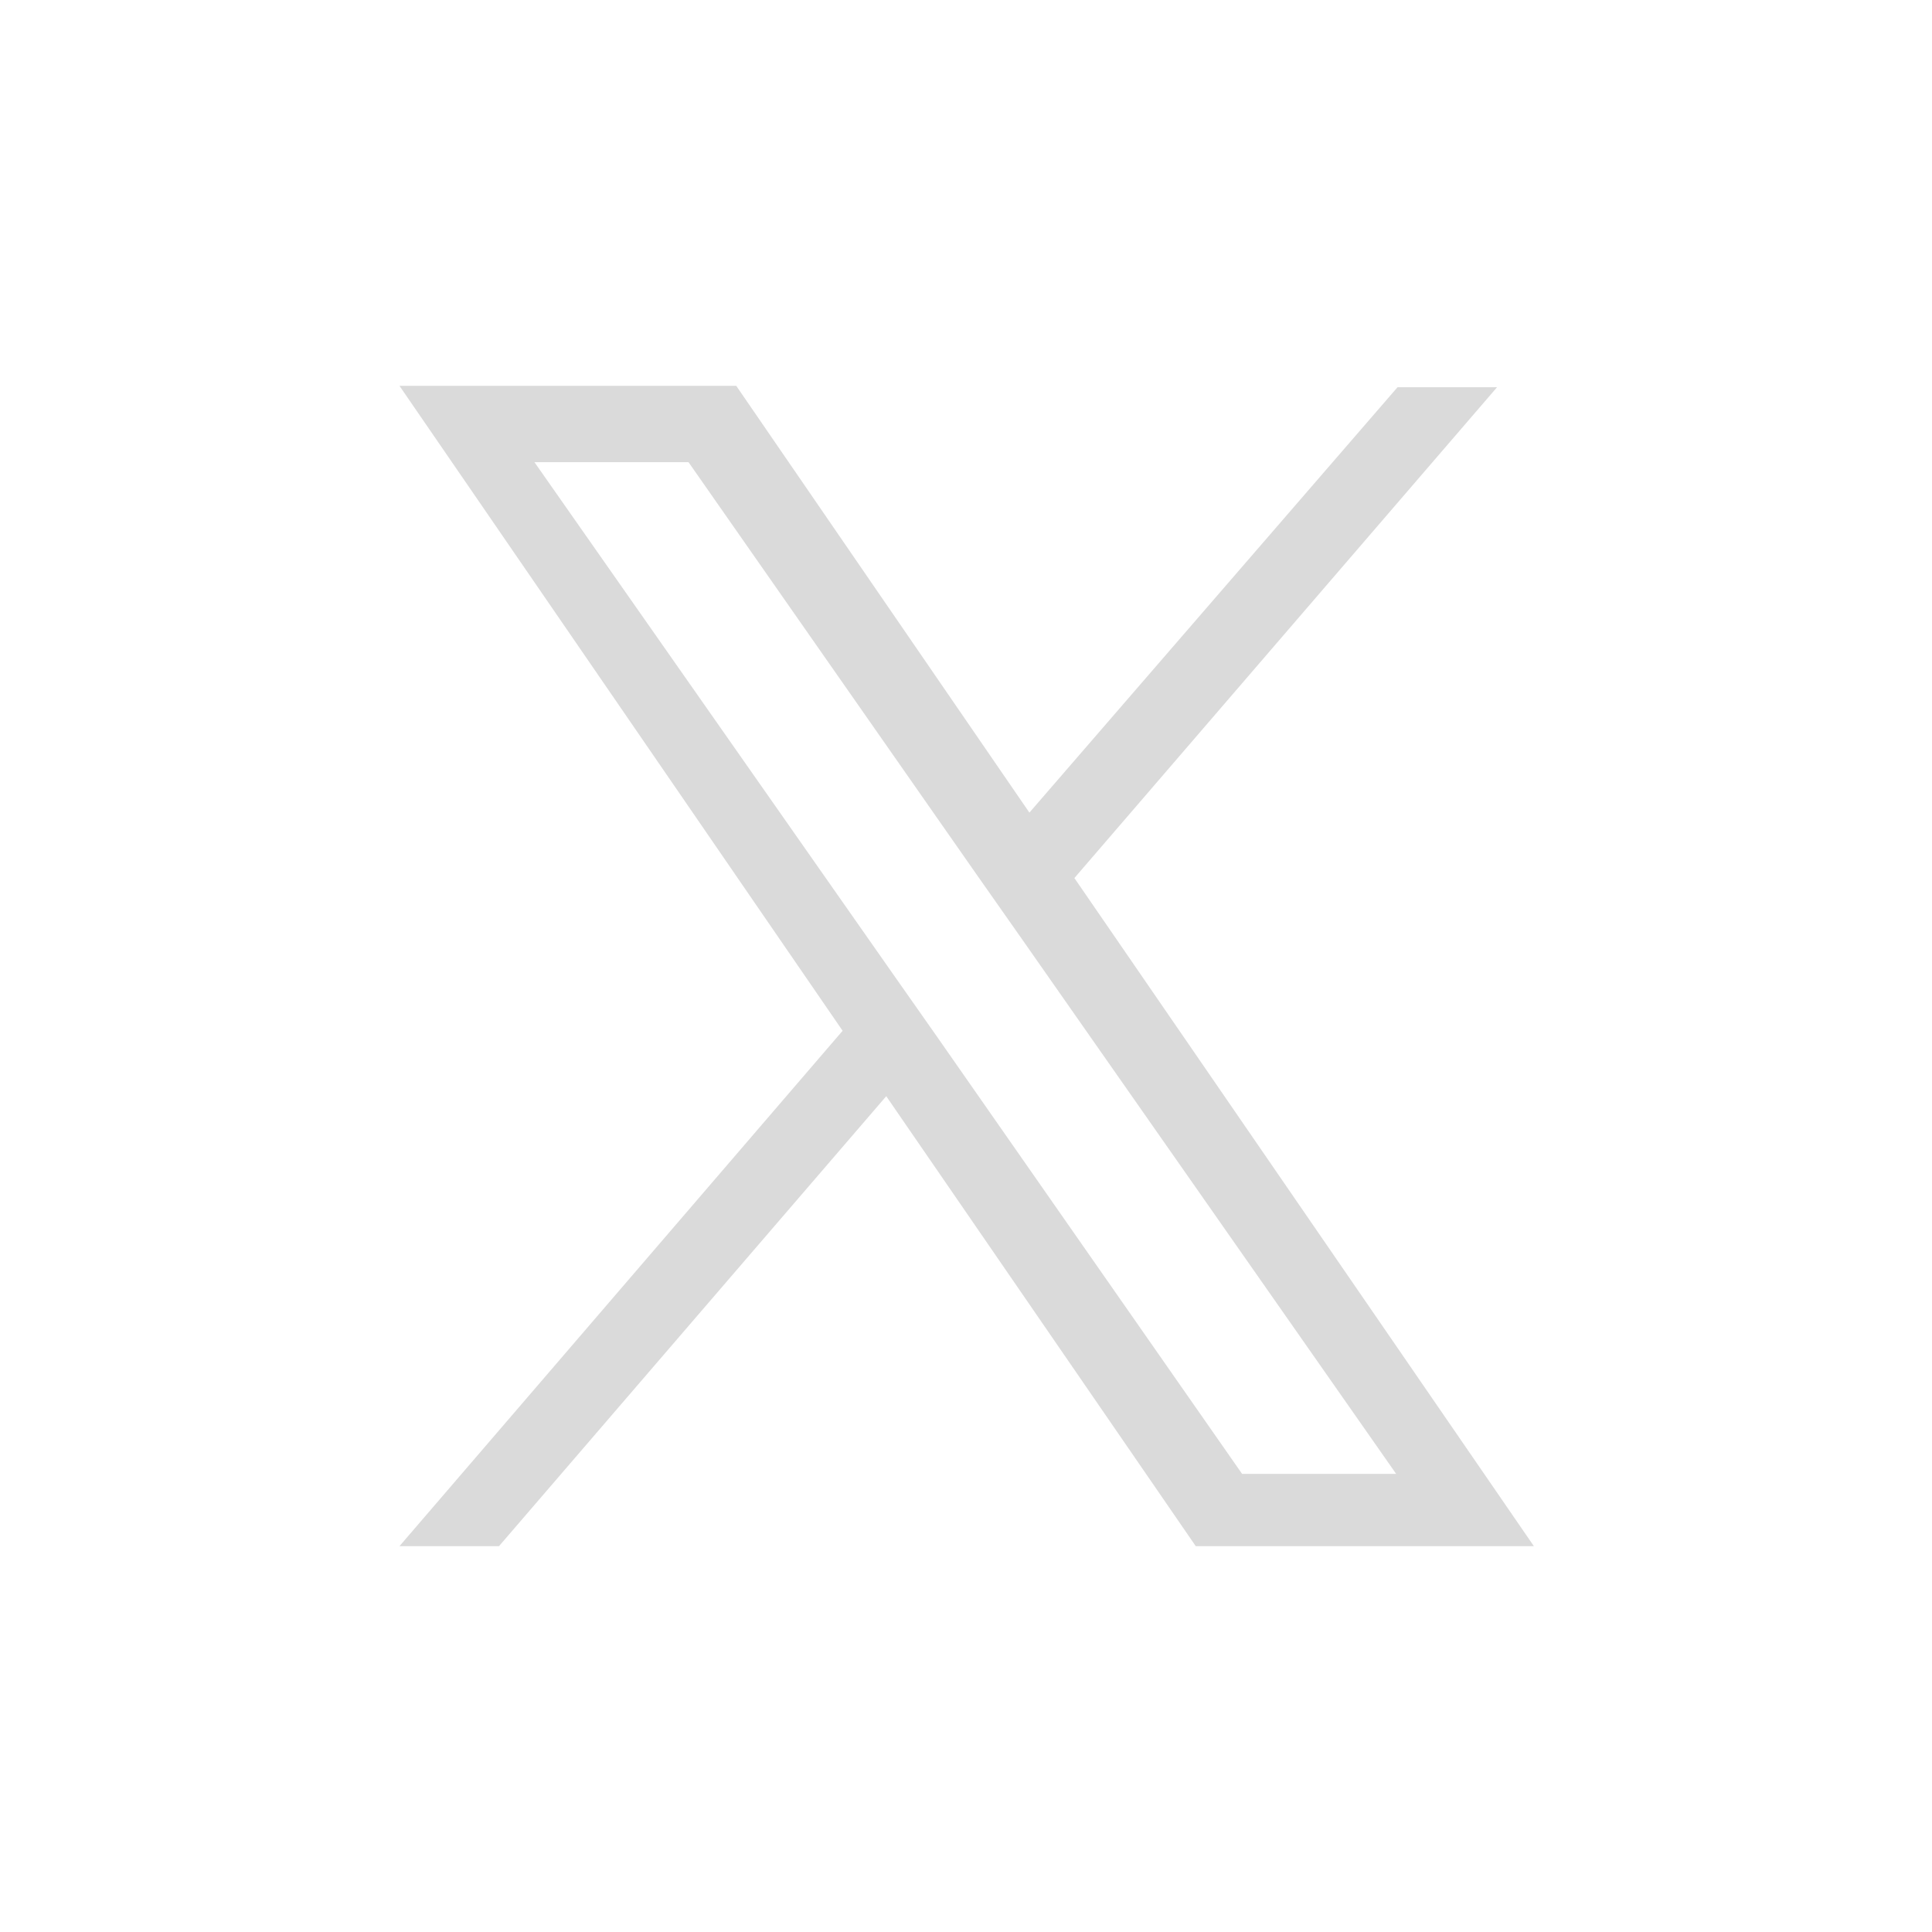 <?xml version="1.0" encoding="utf-8"?>
<!-- Generator: Adobe Illustrator 27.9.0, SVG Export Plug-In . SVG Version: 6.00 Build 0)  -->
<svg version="1.1" xmlns="http://www.w3.org/2000/svg" xmlns:xlink="http://www.w3.org/1999/xlink" x="0px" y="0px"
	 viewBox="0 0 141.7 141.7" style="enable-background:new 0 0 141.7 141.7;" xml:space="preserve">
<style type="text/css">
	.st8{fill:#DADADA;}
</style>
<g id="x">
	<path class="st8" d="M78.8,64.4l31-36h-7.3L75.5,59.6L54,28.3H29.3l32.5,47.3l-32.5,37.8h7.3l28.4-33l22.7,33h24.8L78.8,64.4
		L78.8,64.4z M68.7,76l-3.3-4.7L39.2,33.9h11.3l21.1,30.2l3.3,4.7l27.5,39.3H91.1L68.7,76L68.7,76z"/>
</g>
</svg>
